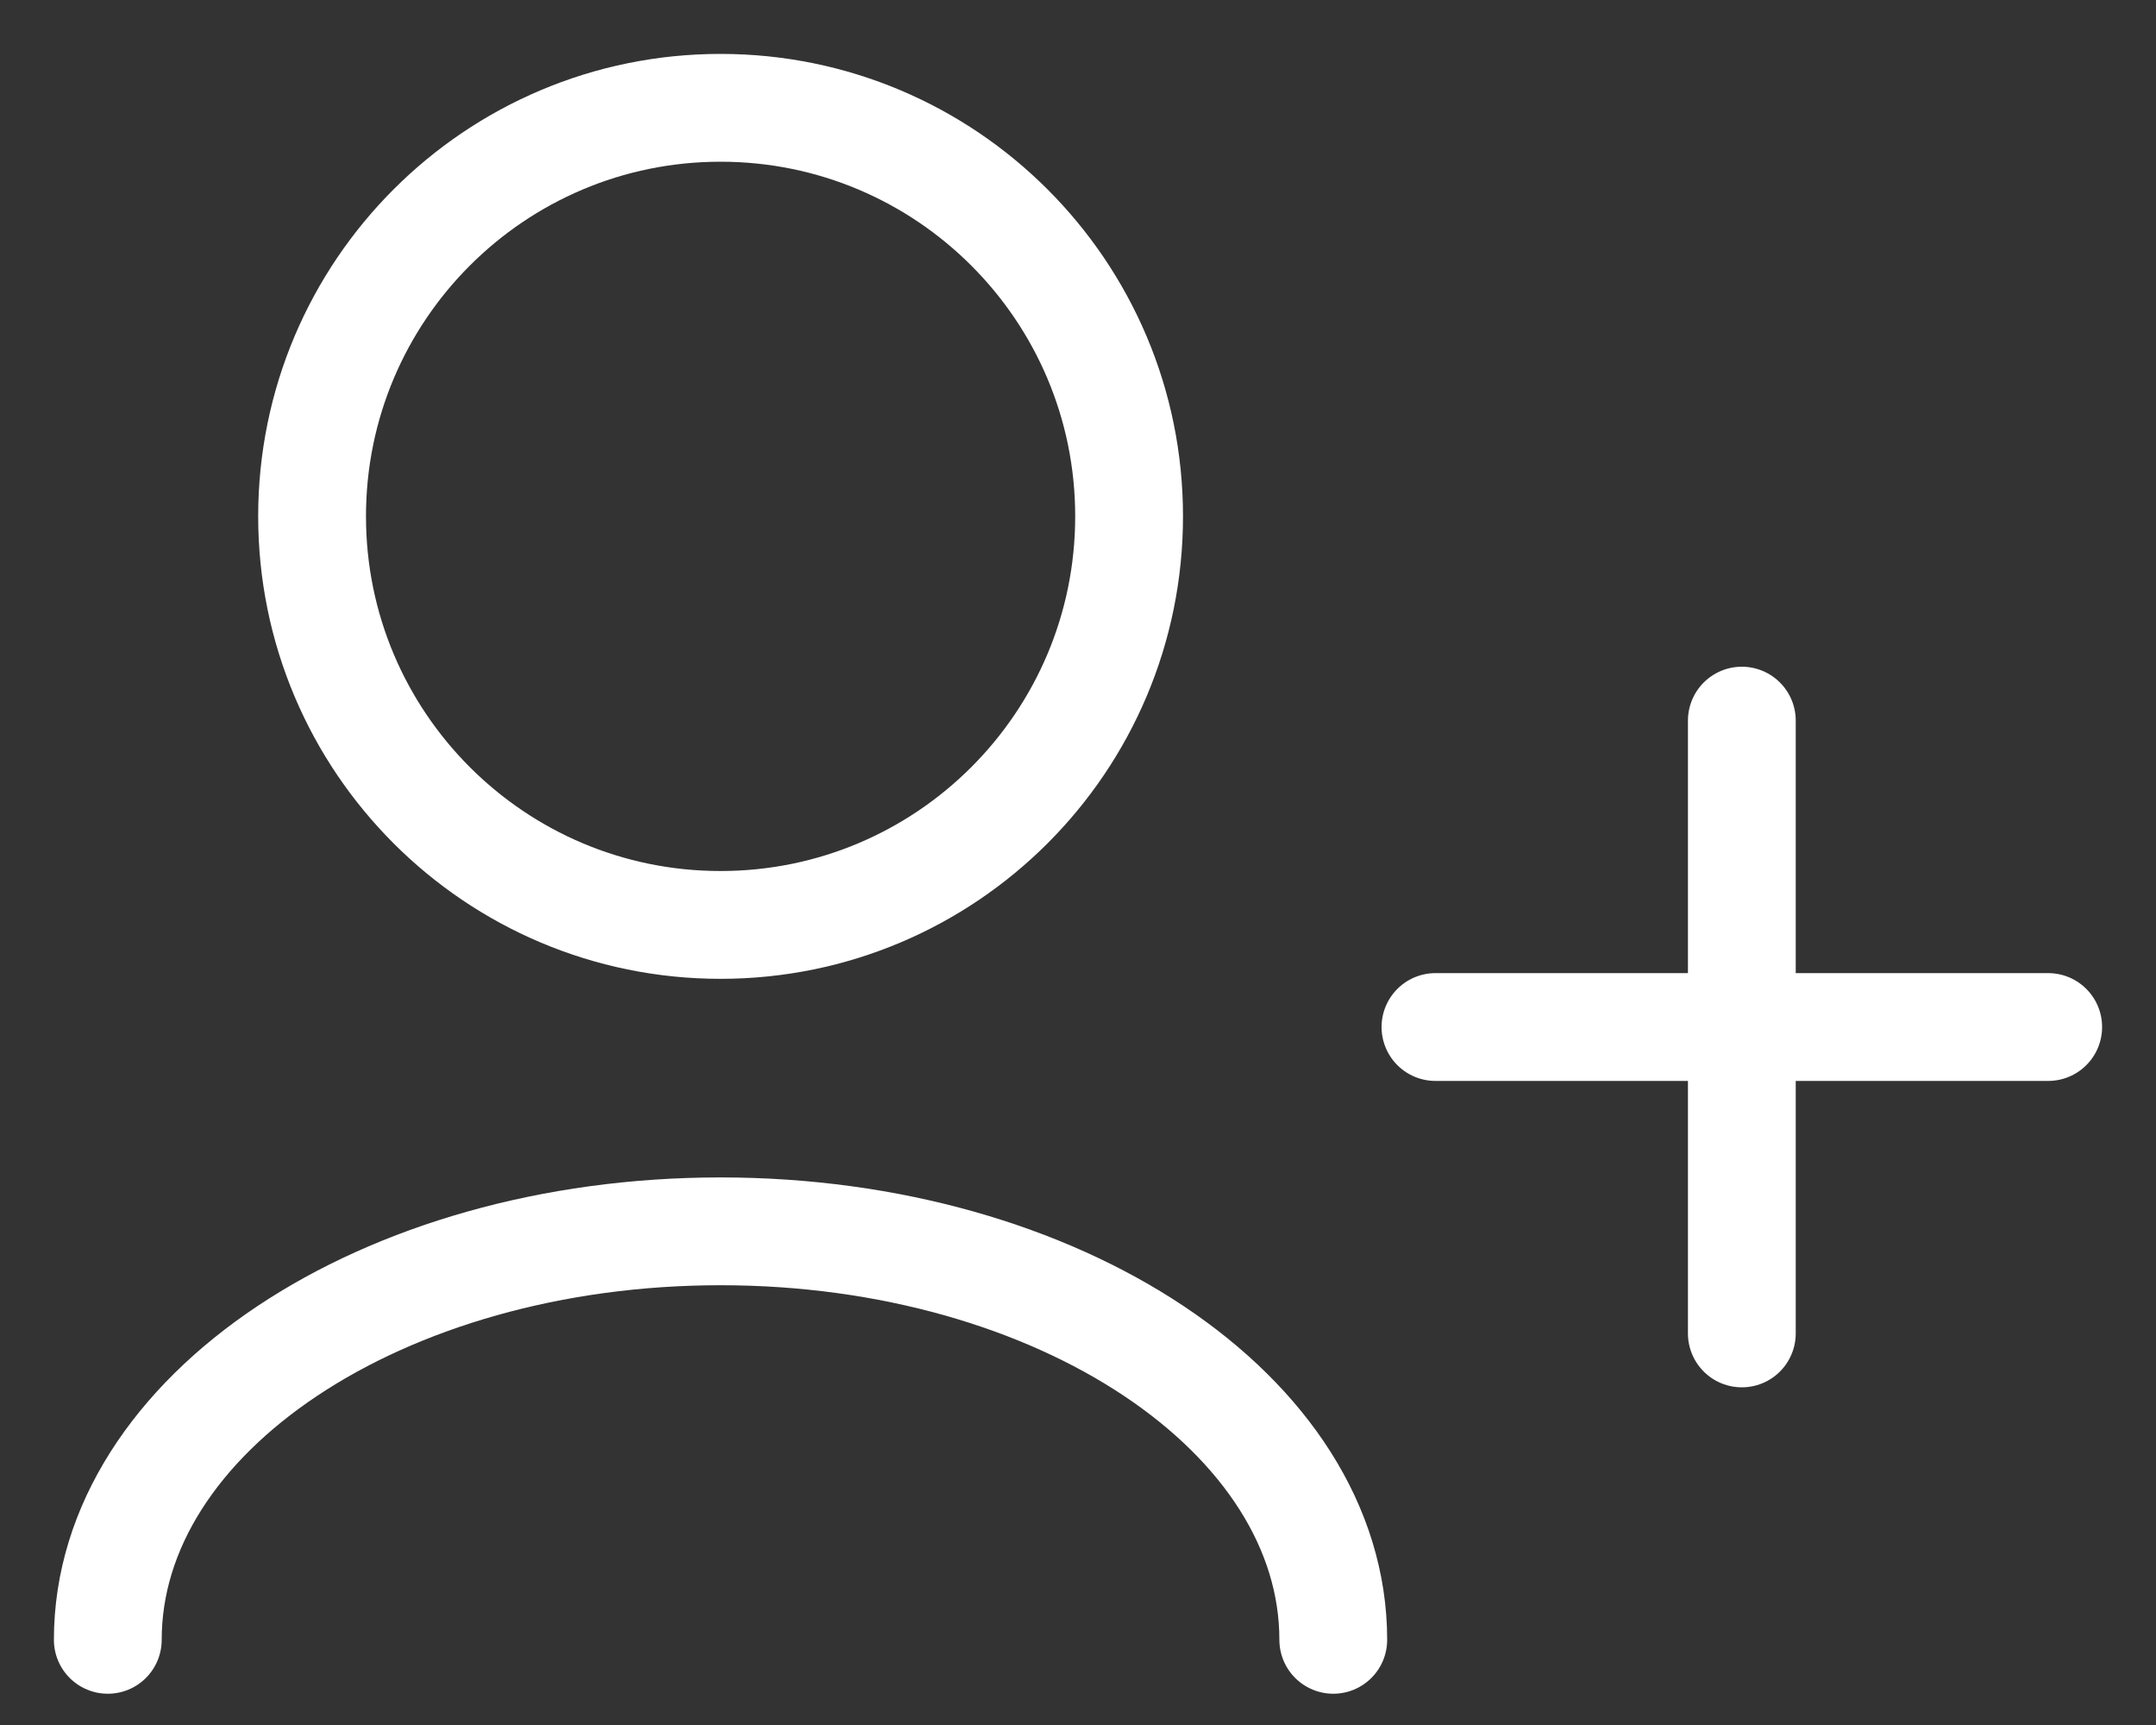 <svg width="20" height="16" viewBox="0 0 20 16" fill="none" xmlns="http://www.w3.org/2000/svg">
<rect x="0" y="0" width="20" height="16" fill="#333333" stroke="none"/>
<path d="M12.368 15.21C12.368 13.118 9.824 11.421 6.684 11.421C3.545 11.421 1 13.118 1 15.21M16.158 12.368V9.526M16.158 9.526V6.684M16.158 9.526H13.316M16.158 9.526H19M6.684 8.579C4.591 8.579 2.895 6.882 2.895 4.789C2.895 2.697 4.591 1 6.684 1C8.777 1 10.474 2.697 10.474 4.789C10.474 6.882 8.777 8.579 6.684 8.579Z" stroke="white" stroke-linecap="round" stroke-linejoin="round"/>
</svg>
